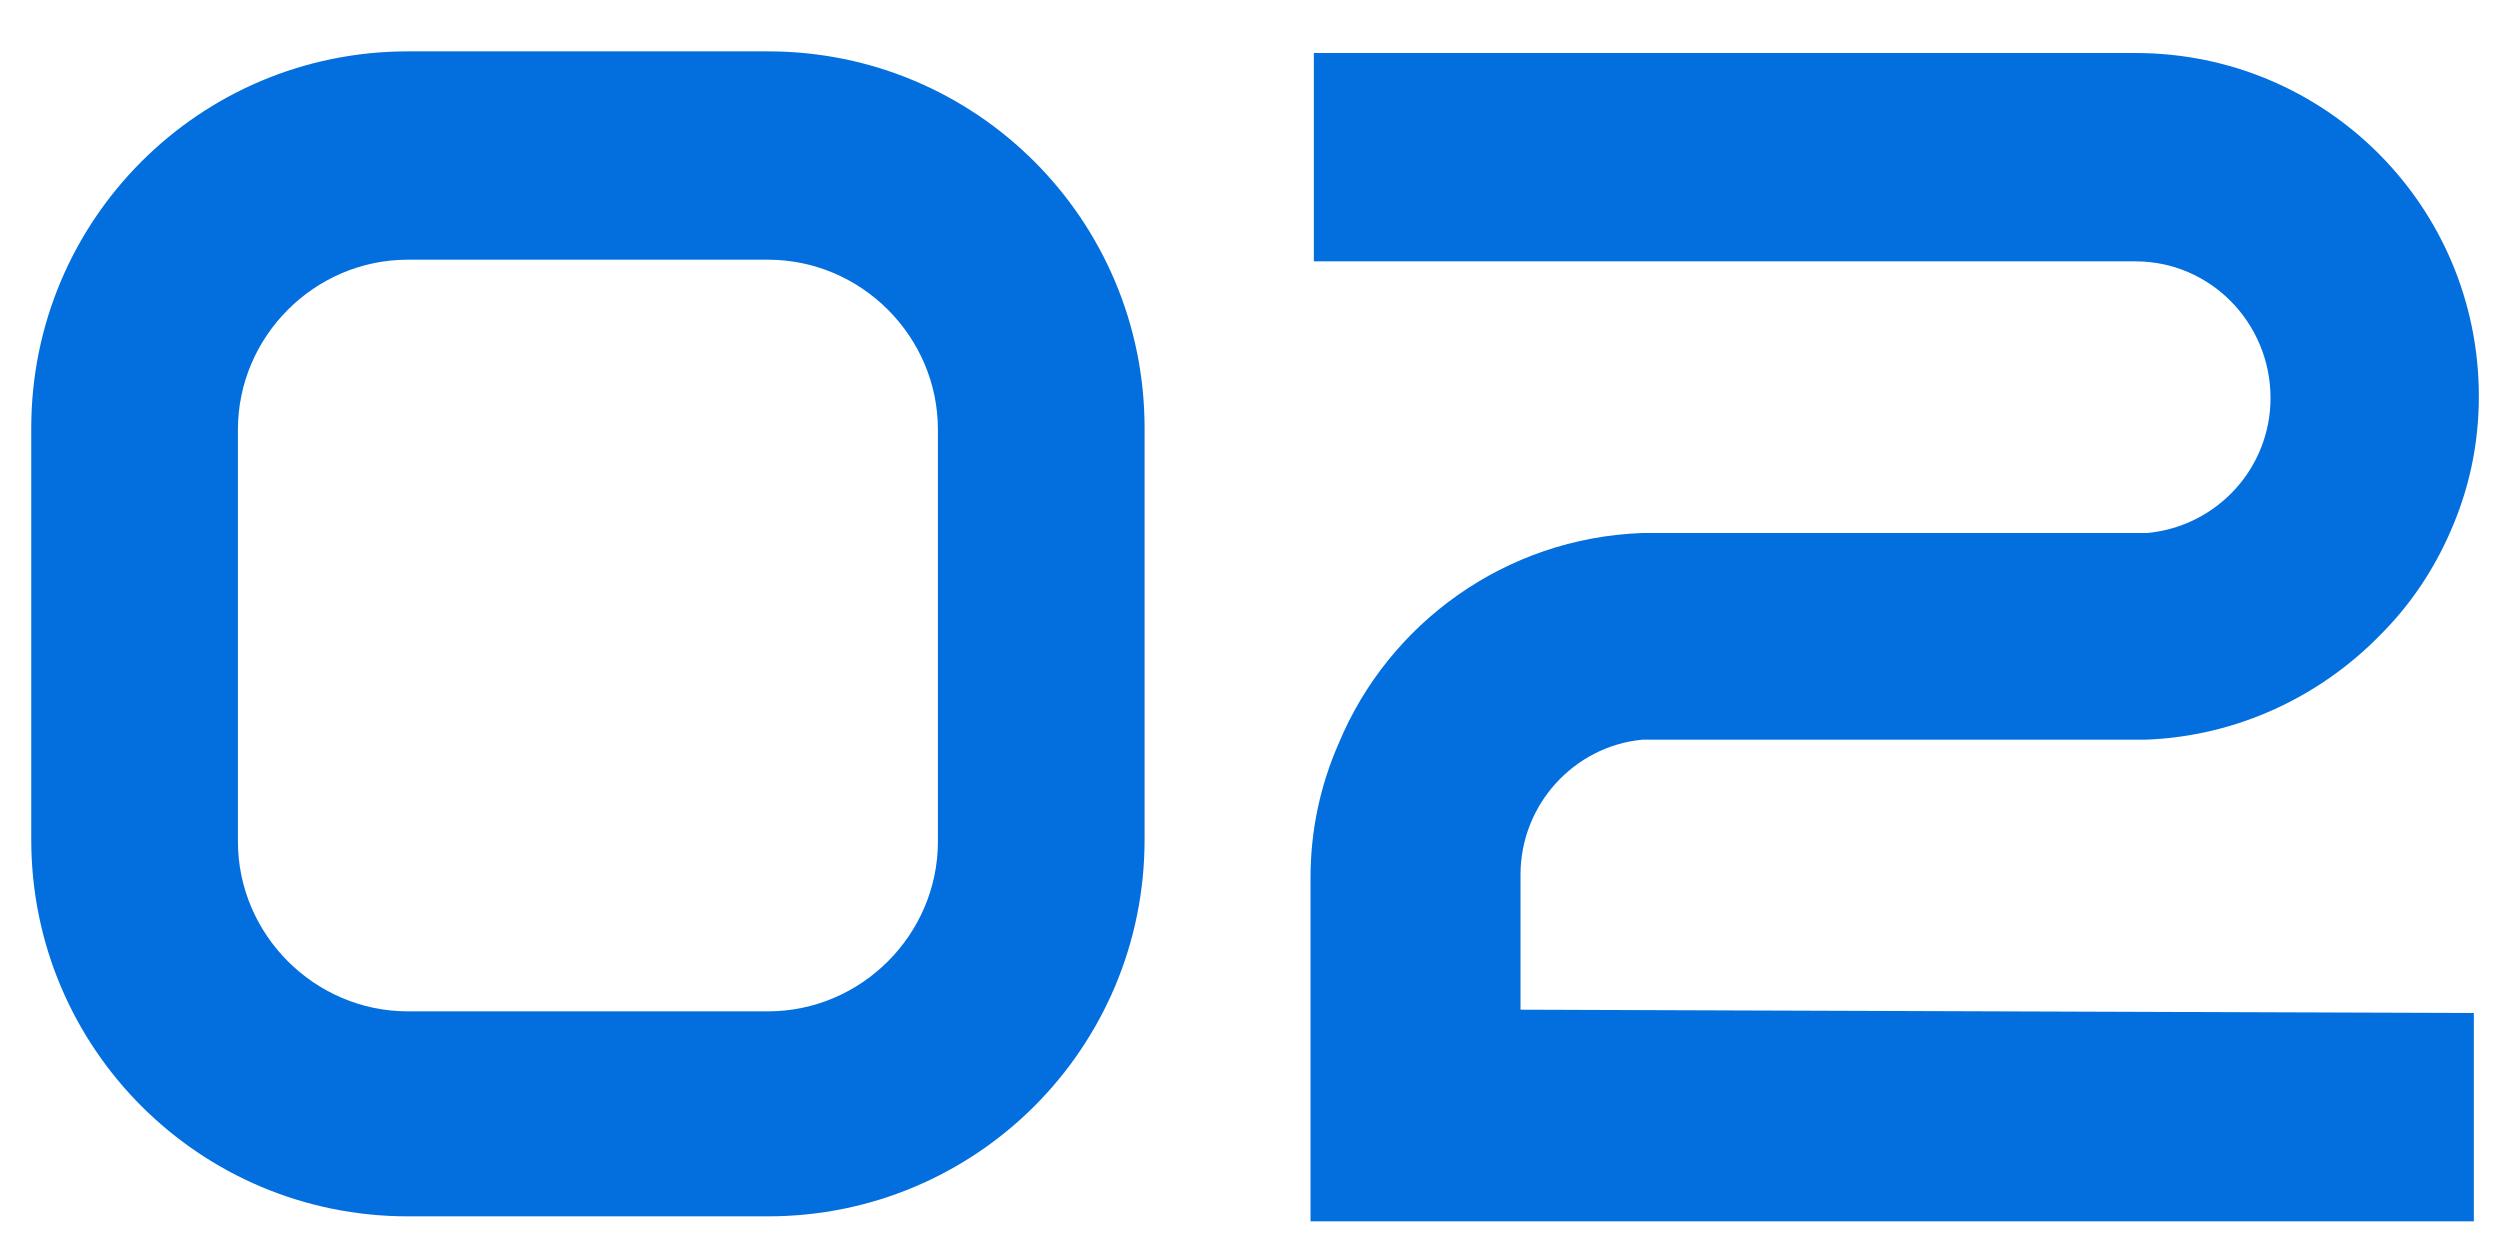 <svg width="48" height="24" viewBox="0 0 48 24" fill="none" xmlns="http://www.w3.org/2000/svg">
<path d="M14.744 4.986H7.832C6.04 4.986 4.568 6.458 4.568 8.25V16.154C4.568 17.946 6.04 19.418 7.832 19.418H14.744C16.536 19.418 18.008 17.946 18.008 16.154V8.25C18.008 6.458 16.536 4.986 14.744 4.986ZM7.832 0.986H14.744C18.744 0.986 21.976 4.218 21.976 8.218V16.122C21.976 20.122 18.744 23.354 14.744 23.354H7.832C3.832 23.354 0.6 20.122 0.6 16.122V8.218C0.6 4.218 3.832 0.986 7.832 0.986ZM29.194 19.386L47.498 19.45V23.45H31.722H25.162V16.858C25.162 15.93 25.354 15.066 25.706 14.266C26.666 11.962 28.906 10.33 31.53 10.234H41.13H41.226C42.57 10.106 43.594 8.986 43.594 7.642C43.594 6.202 42.442 5.018 41.002 5.018H25.226V1.018H41.002C44.65 1.018 47.594 3.962 47.594 7.61C47.594 8.538 47.402 9.402 47.05 10.202C46.73 10.938 46.282 11.61 45.706 12.186C44.554 13.37 42.954 14.138 41.194 14.202H41.098C41.066 14.202 41.034 14.202 41.002 14.202H31.53C30.218 14.33 29.194 15.45 29.194 16.794V19.386Z" fill="#036FDE"/>
</svg>
